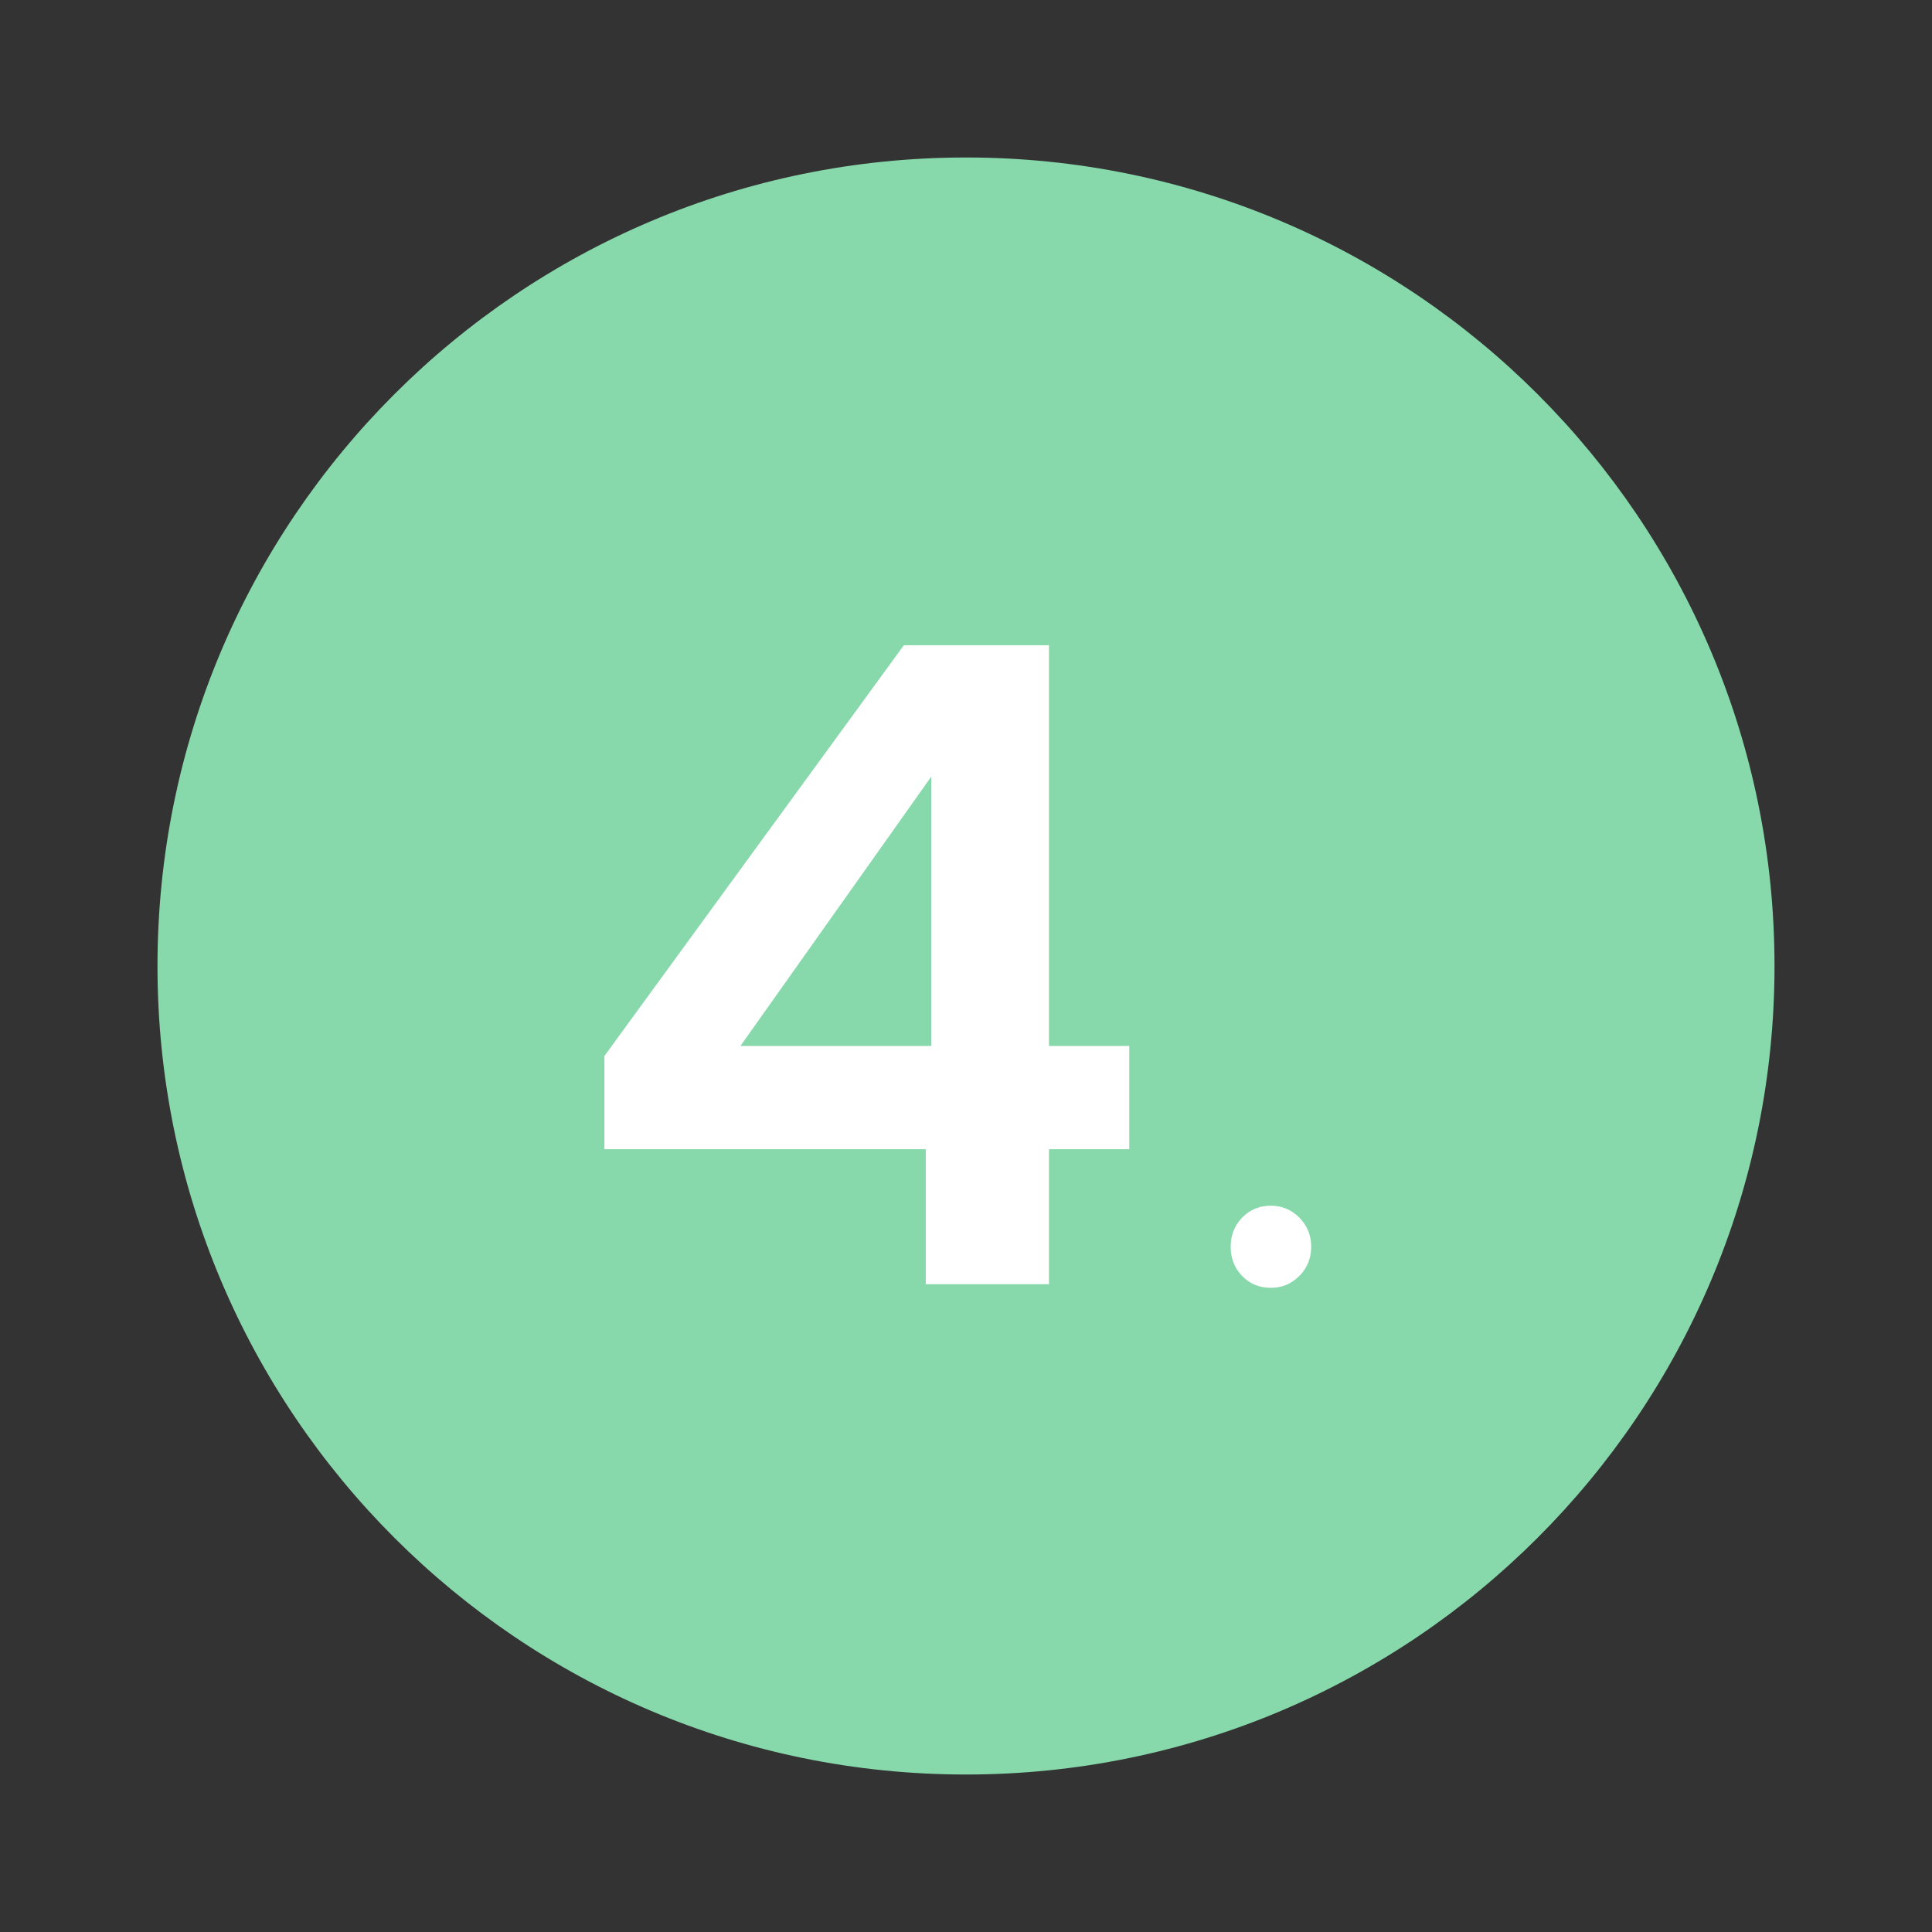 <?xml version="1.0" encoding="UTF-8"?> <svg xmlns="http://www.w3.org/2000/svg" xmlns:xlink="http://www.w3.org/1999/xlink" width="200" zoomAndPan="magnify" viewBox="0 0 150 150" height="200" preserveAspectRatio="xMidYMid meet" version="1.0"><rect x="0" y="0" width="150" height="150" fill="#333333" stroke="none"/><defs><g></g><clipPath id="59fdb2a0f7"><path d="M 12.227 12.227 L 137.773 12.227 L 137.773 137.773 L 12.227 137.773 Z M 12.227 12.227 " clip-rule="nonzero"></path></clipPath><clipPath id="dec9cb30da"><path d="M 75 12.227 C 40.332 12.227 12.227 40.332 12.227 75 C 12.227 109.668 40.332 137.773 75 137.773 C 109.668 137.773 137.773 109.668 137.773 75 C 137.773 40.332 109.668 12.227 75 12.227 Z M 75 12.227 " clip-rule="nonzero"></path></clipPath></defs><g clip-path="url(#59fdb2a0f7)"><g clip-path="url(#dec9cb30da)"><path fill="#87d9ab" d="M 12.227 12.227 L 137.773 12.227 L 137.773 137.773 L 12.227 137.773 Z M 12.227 12.227 " fill-opacity="1" fill-rule="nonzero"></path></g></g><g fill="#ffffff" fill-opacity="1"><g transform="translate(44.519, 99.706)"><g><path d="M 27.359 -10.484 L 2.406 -10.484 L 2.406 -17.719 L 25.656 -49.609 L 36.922 -49.609 L 36.922 -18.5 L 43.156 -18.5 L 43.156 -10.484 L 36.922 -10.484 L 36.922 0 L 27.359 0 Z M 27.781 -18.5 L 27.781 -39.406 L 12.969 -18.5 Z M 27.781 -18.5 "></path></g></g></g><g fill="#ffffff" fill-opacity="1"><g transform="translate(90.878, 99.706)"><g><path d="M 7.797 0.281 C 6.898 0.281 6.156 -0.023 5.562 -0.641 C 4.969 -1.254 4.672 -2.008 4.672 -2.906 C 4.672 -3.801 4.969 -4.555 5.562 -5.172 C 6.156 -5.785 6.898 -6.094 7.797 -6.094 C 8.648 -6.094 9.383 -5.785 10 -5.172 C 10.613 -4.555 10.922 -3.801 10.922 -2.906 C 10.922 -2.008 10.613 -1.254 10 -0.641 C 9.383 -0.023 8.648 0.281 7.797 0.281 Z M 7.797 0.281 "></path></g></g></g></svg> 